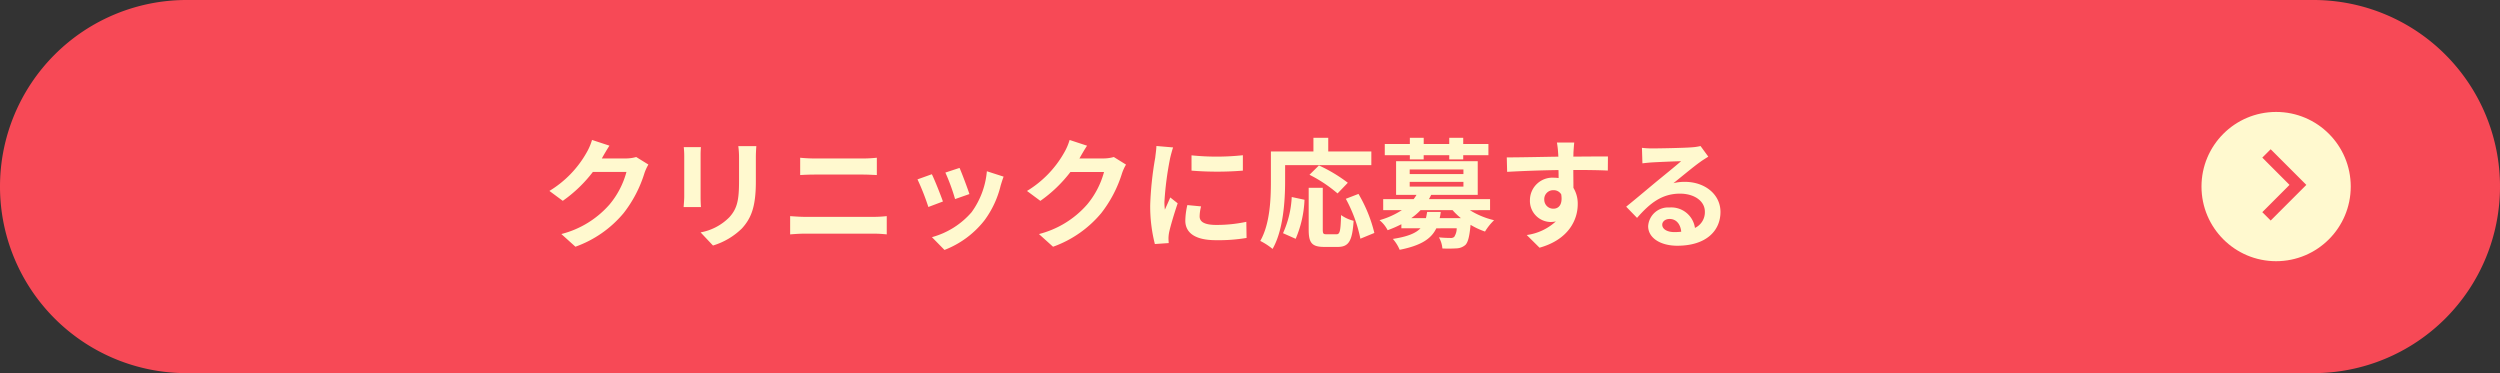 <svg xmlns="http://www.w3.org/2000/svg" width="335" height="50" viewBox="0 0 335 50">
  <rect x="0" y="0" width="335" height="50" fill="#333333" stroke="none"/>
  <g id="btn_clinic" transform="translate(-20 -8129)">
    <path id="路径_55038" data-name="路径 55038" d="M25,0H310a25,25,0,0,1,0,50H25A25,25,0,0,1,25,0Z" transform="translate(20 8129)" fill="#f74956"/>
    <path id="路径_57003" data-name="路径 57003" d="M81.668,6.52l-2.336-.768a7.7,7.7,0,0,1-.72,1.68,14.088,14.088,0,0,1-4.992,5.152l1.792,1.328a18.237,18.237,0,0,0,4.032-3.872h4.5a11.374,11.374,0,0,1-2.272,4.368A12.751,12.751,0,0,1,75.22,18.36l1.888,1.7a14.94,14.94,0,0,0,6.464-4.512A16.694,16.694,0,0,0,86.356,10.2a6.406,6.406,0,0,1,.528-1.152L85.252,8.04a5.13,5.13,0,0,1-1.392.192H80.644c.016-.032.032-.048.048-.08C80.884,7.8,81.3,7.08,81.668,6.52Zm19.68.064H98.932a11.287,11.287,0,0,1,.1,1.6v3.04c0,2.5-.208,3.7-1.312,4.9a7.239,7.239,0,0,1-3.84,2.016L95.54,19.9a9.421,9.421,0,0,0,3.888-2.3c1.184-1.312,1.856-2.8,1.856-6.24V8.184C101.284,7.544,101.316,7.032,101.348,6.584Zm-7.424.128h-2.3a11.361,11.361,0,0,1,.064,1.232v5.392c0,.48-.064,1.1-.08,1.408h2.32c-.032-.368-.048-.992-.048-1.392V7.944C93.876,7.432,93.892,7.08,93.924,6.712Zm13.3,1.424v2.32c.544-.032,1.28-.064,1.888-.064h6.608c.56,0,1.312.048,1.776.064V8.136c-.448.048-1.136.1-1.776.1h-6.624C108.548,8.232,107.8,8.2,107.22,8.136Zm-1.344,7.824v2.448c.592-.048,1.376-.1,2-.1h9.184a17.38,17.38,0,0,1,1.76.1V15.96a16.217,16.217,0,0,1-1.76.1h-9.184C107.252,16.056,106.5,16.008,105.876,15.96ZM128.58,9.5l-1.9.624a26.65,26.65,0,0,1,1.3,3.552l1.92-.672C129.668,12.264,128.884,10.184,128.58,9.5Zm5.9,1.168-2.24-.72a10.943,10.943,0,0,1-2.048,5.488,10.766,10.766,0,0,1-5.312,3.344l1.68,1.712a12.5,12.5,0,0,0,5.36-3.968,12.9,12.9,0,0,0,2.176-4.688C134.2,11.512,134.292,11.176,134.484,10.664Zm-9.616-.32-1.92.688a32.316,32.316,0,0,1,1.456,3.7l1.952-.736C126.036,13.1,125.268,11.16,124.868,10.344Zm20.8-3.824-2.336-.768a7.7,7.7,0,0,1-.72,1.68,14.088,14.088,0,0,1-4.992,5.152l1.792,1.328a18.238,18.238,0,0,0,4.032-3.872h4.5a11.374,11.374,0,0,1-2.272,4.368,12.751,12.751,0,0,1-6.448,3.952l1.888,1.7a14.94,14.94,0,0,0,6.464-4.512,16.7,16.7,0,0,0,2.784-5.344,6.406,6.406,0,0,1,.528-1.152L149.252,8.04a5.13,5.13,0,0,1-1.392.192h-3.216c.016-.032.032-.048.048-.08C144.884,7.8,145.3,7.08,145.668,6.52Zm14,1.3V9.864a42.943,42.943,0,0,0,6.88,0V7.8A32.9,32.9,0,0,1,159.668,7.816Zm1.28,6.832-1.84-.176a9.775,9.775,0,0,0-.272,2.08c0,1.648,1.328,2.624,4.08,2.624a22.659,22.659,0,0,0,4.128-.3l-.032-2.16a18.913,18.913,0,0,1-4.016.416c-1.632,0-2.24-.432-2.24-1.136A5.431,5.431,0,0,1,160.948,14.648Zm-3.744-7.9-2.24-.192c-.016.512-.112,1.12-.16,1.568a44.616,44.616,0,0,0-.672,6.336,20.453,20.453,0,0,0,.624,5.232l1.856-.128c-.016-.224-.032-.48-.032-.656a4.828,4.828,0,0,1,.08-.752c.176-.848.7-2.592,1.152-3.92l-.992-.784c-.224.528-.48,1.088-.72,1.632a7.719,7.719,0,0,1-.064-1.04,42.435,42.435,0,0,1,.768-5.872C156.868,7.88,157.076,7.08,157.2,6.744Zm15.008,2.368h11.552V7.3h-5.776V5.464H176V7.3h-5.7v4.032c0,2.3-.112,5.664-1.424,7.952a8.838,8.838,0,0,1,1.648,1.072c1.44-2.5,1.68-6.448,1.68-9.024Zm8.4,2.368a20.152,20.152,0,0,0-3.872-2.32l-1.264,1.248a18.457,18.457,0,0,1,3.76,2.5ZM173.62,19a14.734,14.734,0,0,0,1.184-5.232l-1.712-.368a13.245,13.245,0,0,1-1.168,4.848Zm4.144-.608c-.448,0-.512-.08-.512-.656V12.168h-1.888v5.584c0,1.776.4,2.336,2.1,2.336h1.776c1.488,0,1.968-.768,2.144-3.5a5.008,5.008,0,0,1-1.68-.768c-.064,2.208-.16,2.576-.64,2.576Zm2.576-4.752a19.024,19.024,0,0,1,1.952,5.344l1.872-.768a19.063,19.063,0,0,0-2.128-5.232Zm8.576-5.28h1.856V7.8H194.2v.56h1.872V7.8h3.376V6.3h-3.376V5.464H194.2V6.3h-3.424V5.464h-1.856V6.3h-3.36V7.8h3.36Zm2.32,7.04c-.048.3-.1.576-.16.832h-1.968a8.264,8.264,0,0,0,1.248-1.072h4.288a8.919,8.919,0,0,0,1.12,1.072h-2.848a6.943,6.943,0,0,0,.144-.832ZM188.9,11.368h7.2v.64h-7.2Zm0-1.664h7.2v.624h-7.2Zm10.768,5.456V13.688h-8.192c.112-.192.208-.384.3-.576h6.24V8.6H187.076v4.512h2.736a6,6,0,0,1-.384.576h-4.08V15.16h2.5a10.878,10.878,0,0,1-2.992,1.344,4.242,4.242,0,0,1,1.088,1.344,16.31,16.31,0,0,0,1.84-.8v.544h2.56c-.624.656-1.728,1.12-3.7,1.424a5.309,5.309,0,0,1,.912,1.456c2.9-.576,4.24-1.488,4.912-2.88H195.2a2.127,2.127,0,0,1-.336,1.152.7.7,0,0,1-.512.144c-.272,0-.9-.016-1.536-.08a3.521,3.521,0,0,1,.464,1.488,18.028,18.028,0,0,0,1.92-.016,1.9,1.9,0,0,0,1.168-.464c.352-.368.544-1.136.688-2.688a10.085,10.085,0,0,0,1.936.9,7.465,7.465,0,0,1,1.216-1.52,10.764,10.764,0,0,1-3.248-1.344ZM210.948,6.1h-2.32a11.611,11.611,0,0,1,.16,1.392c.016.128.016.288.032.5-2.176.032-5.088.1-6.912.1l.048,1.936c1.968-.112,4.464-.208,6.88-.24.016.352.016.72.016,1.072a4.152,4.152,0,0,0-.64-.048,3.018,3.018,0,0,0-3.2,2.992,2.823,2.823,0,0,0,2.752,2.944,3.421,3.421,0,0,0,.72-.08,7.19,7.19,0,0,1-3.9,1.824l1.712,1.7c3.9-1.088,5.12-3.744,5.12-5.824a4.072,4.072,0,0,0-.576-2.192c0-.7-.016-1.584-.016-2.4,2.176,0,3.664.032,4.624.08l.016-1.888c-.832-.016-3.024.016-4.64.016.016-.192.016-.368.016-.5C210.852,7.224,210.916,6.36,210.948,6.1Zm-4.016,7.664a1.2,1.2,0,0,1,1.232-1.28,1.18,1.18,0,0,1,1.04.56c.224,1.408-.368,1.92-1.04,1.92A1.2,1.2,0,0,1,206.932,13.768Zm15.808,3.344c0-.4.384-.768.992-.768.864,0,1.456.672,1.552,1.712a8.353,8.353,0,0,1-.928.048C223.4,18.1,222.74,17.7,222.74,17.112Zm-2.72-10.3.064,2.08c.368-.048.88-.1,1.312-.128.848-.048,3.056-.144,3.872-.16-.784.688-2.448,2.032-3.344,2.768-.944.784-2.88,2.416-4.016,3.328l1.456,1.5c1.712-1.952,3.312-3.248,5.76-3.248,1.888,0,3.328.976,3.328,2.416a2.319,2.319,0,0,1-1.328,2.176,3.2,3.2,0,0,0-3.408-2.736,2.681,2.681,0,0,0-2.864,2.5c0,1.6,1.68,2.624,3.9,2.624,3.872,0,5.792-2,5.792-4.528,0-2.336-2.064-4.032-4.784-4.032a6.25,6.25,0,0,0-1.52.176c1.008-.8,2.688-2.208,3.552-2.816.368-.272.752-.5,1.12-.736l-1.04-1.424a6.991,6.991,0,0,1-1.216.176c-.912.08-4.336.144-5.184.144A11.1,11.1,0,0,1,220.02,6.808Z" transform="translate(20 8142)" fill="#fff9cf"/>
    <circle id="椭圆_2" data-name="椭圆 2" cx="10" cy="10" r="10" transform="translate(315 8144)" fill="#fff9cf"/>
    <path id="Icon_material-keyboard-arrow-down" data-name="Icon material-keyboard-arrow-down" d="M10.122,11.76l3.654,3.646,3.654-3.646,1.122,1.122-4.776,4.776L9,12.882Z" transform="translate(311.388 8167.552) rotate(-90)" fill="#f74956"/>
  </g>
</svg>

